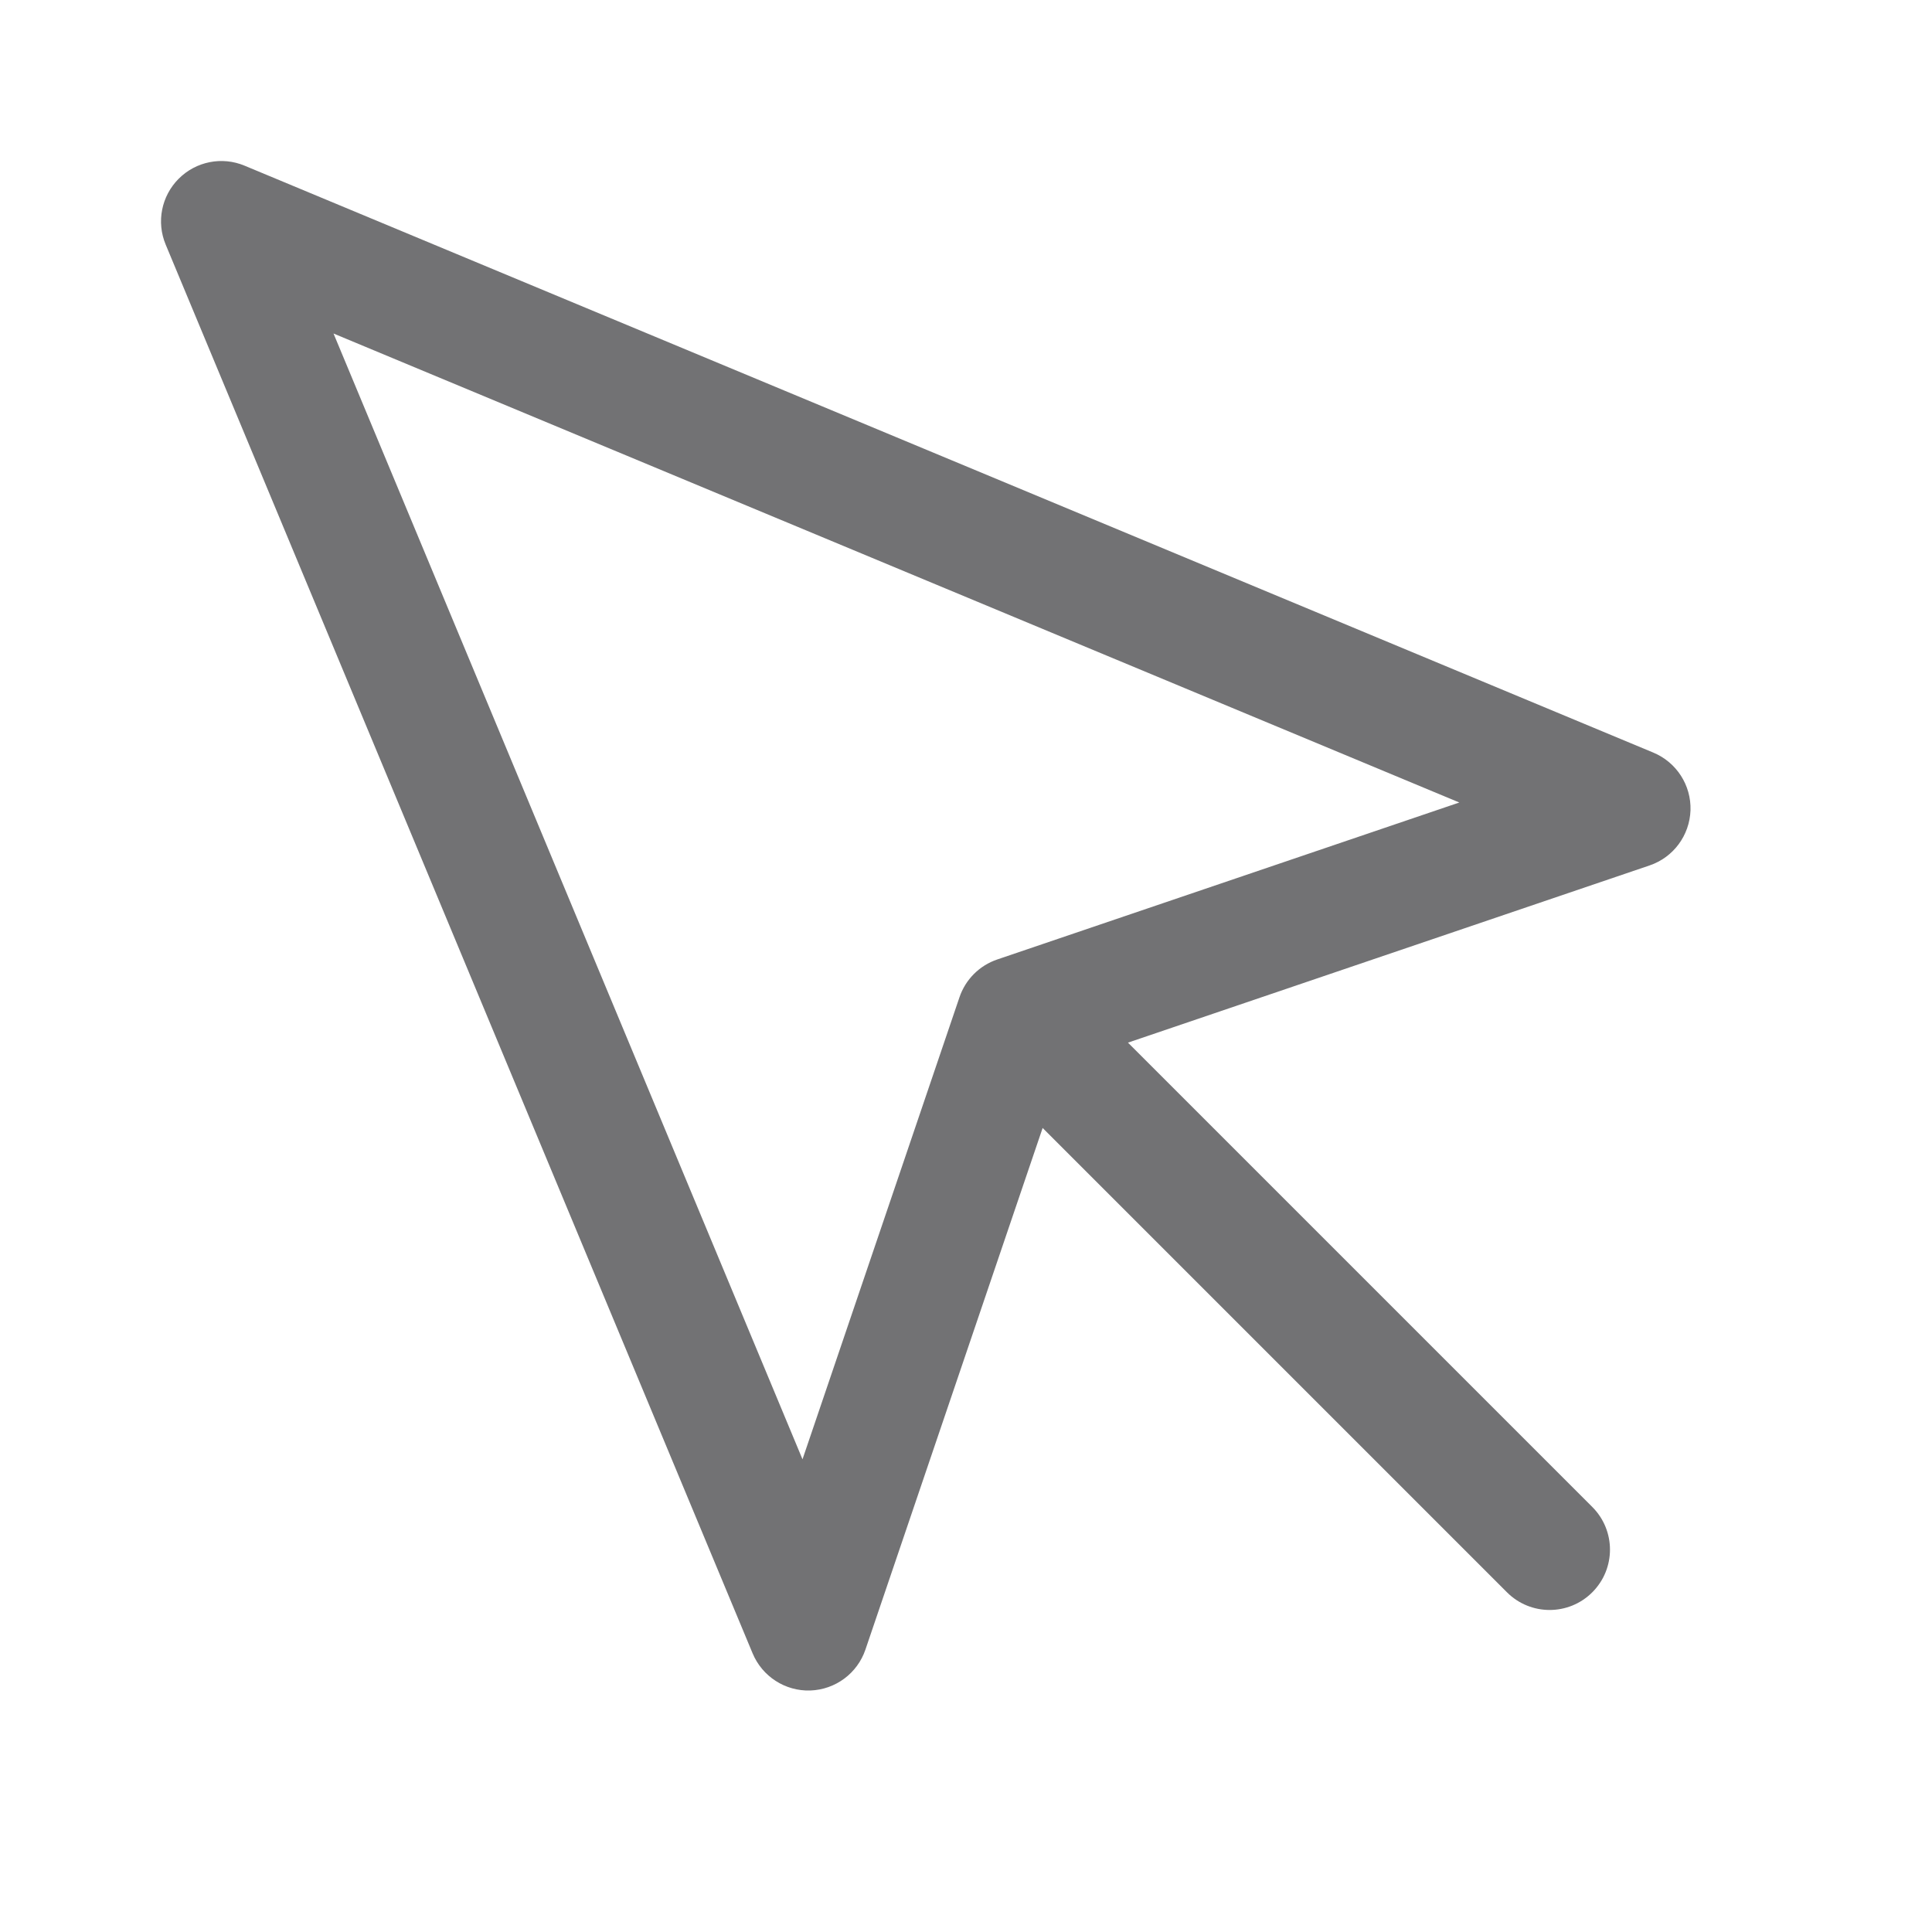 <?xml version="1.0" encoding="utf-8"?>
<svg xmlns="http://www.w3.org/2000/svg" width="24" height="24" viewBox="0 0 24 24" fill="none">
<path fill-rule="evenodd" clip-rule="evenodd" d="M3.038 2.058C2.758 1.941 2.435 2.005 2.22 2.22C2.005 2.435 1.941 2.758 2.058 3.038L9.349 20.538C9.469 20.826 9.754 21.01 10.066 21C10.378 20.989 10.651 20.787 10.751 20.491L12.952 14.012L18.72 19.78C19.013 20.073 19.487 20.073 19.78 19.78C20.073 19.487 20.073 19.013 19.78 18.72L14.012 12.952L20.491 10.751C20.787 10.651 20.989 10.378 21 10.066C21.01 9.754 20.826 9.469 20.538 9.349L3.038 2.058ZM9.969 18.128L4.143 4.143L18.128 9.969L12.388 11.919C12.167 11.994 11.994 12.167 11.919 12.388L9.969 18.128Z" fill="#727274"/>
</svg>